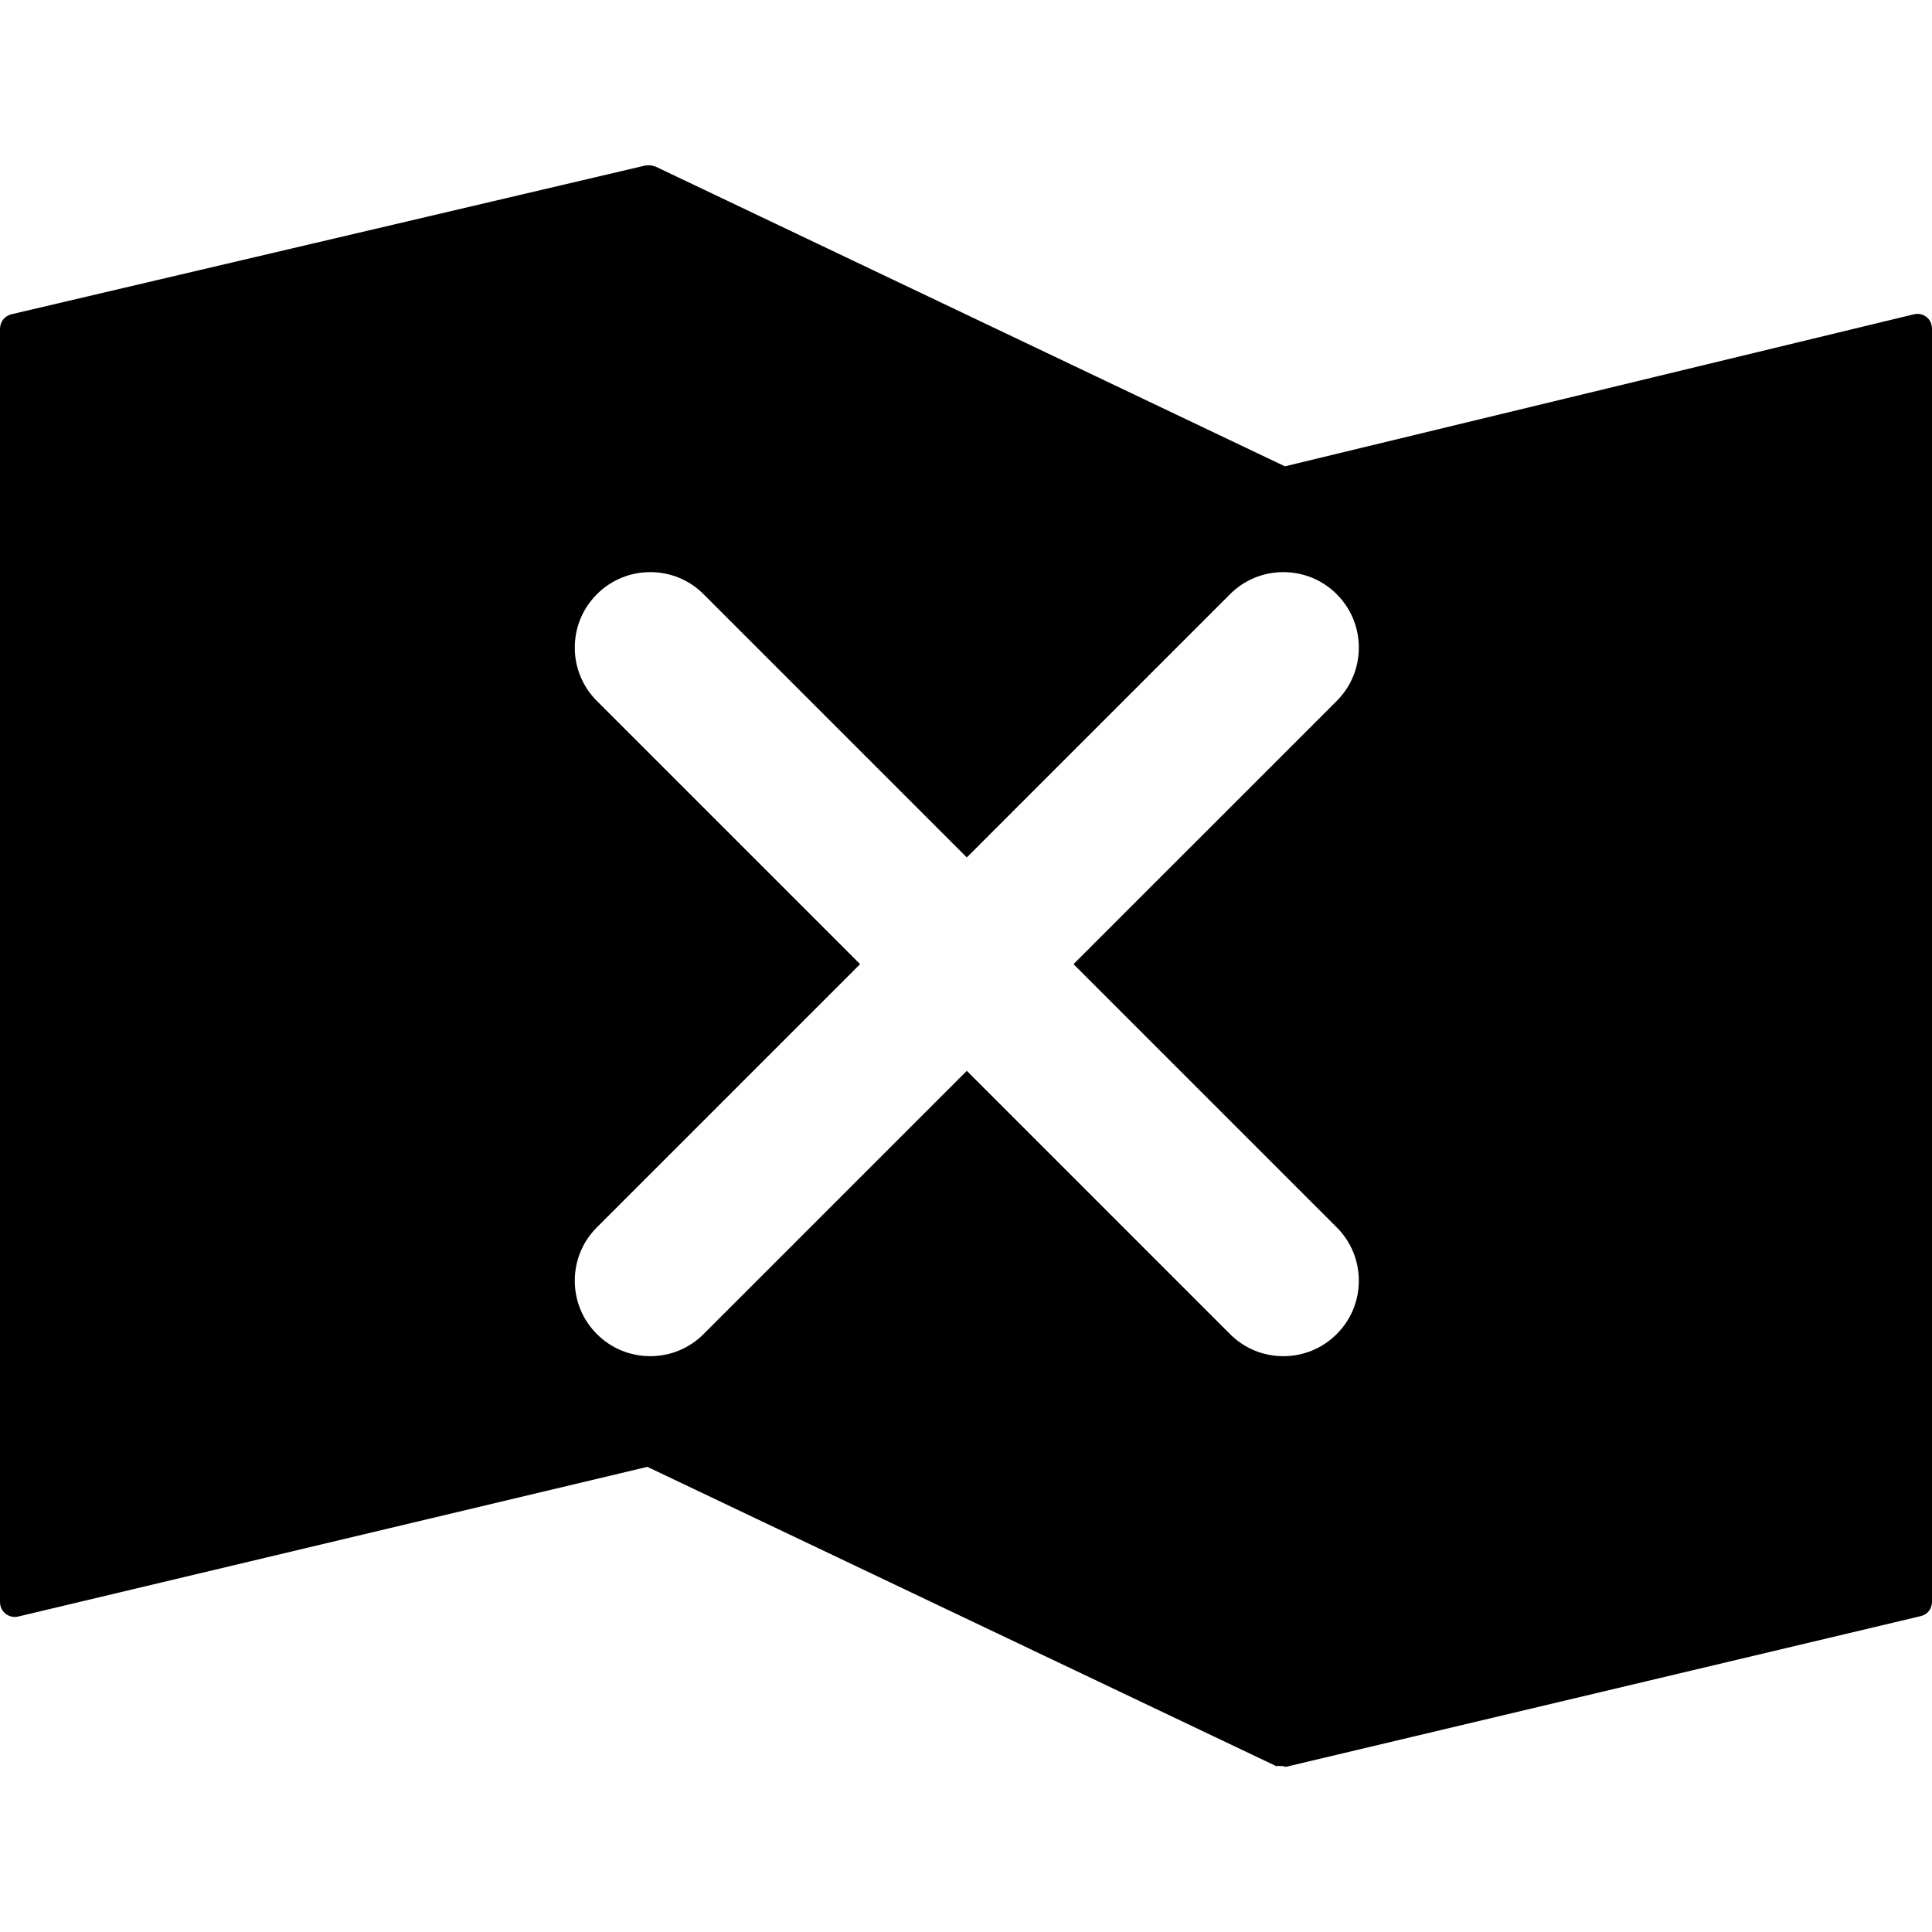 <?xml version="1.0" encoding="iso-8859-1"?>
<!-- Generator: Adobe Illustrator 19.0.0, SVG Export Plug-In . SVG Version: 6.00 Build 0)  -->
<svg version="1.1" id="Layer_1" xmlns="http://www.w3.org/2000/svg" xmlns:xlink="http://www.w3.org/1999/xlink" x="0px" y="0px"
	 viewBox="0 0 496.004 496.004" style="enable-background:new 0 0 496.004 496.004;" xml:space="preserve">
<g>
	<g>
		<path d="M494.624,81.415c-0.928-0.74-2.088-1.004-3.256-0.728l-161.492,39.032L168.272,42.751
			c-0.152-0.068-0.308-0.068-0.464-0.112c-0.26-0.092-0.504-0.172-0.784-0.196c-0.28-0.028-0.536-0.008-0.808,0.024
			c-0.164,0.012-0.32-0.024-0.48,0.012L2.932,80.683C1.18,81.099,0,82.659,0,84.459v326.788c0,1.188,0.484,2.304,1.416,3.04
			c0.692,0.548,1.512,0.836,2.376,0.836c0.296,0,0.584-0.032,0.88-0.108L166.2,376.587l161.62,76.916
			c0.056,0.024,0.108-0.24,0.168-0.212c0.446,0.189,0.913,0.098,1.392,0.087v0.073c0,0,0.656,0.184,0.948,0.104l162.776-38.644
			c1.752-0.416,2.9-1.872,2.9-3.66V84.459C496,83.271,495.564,82.143,494.624,81.415z M343.176,315.099
			c3.66,3.652,5.676,8.52,5.676,13.696c0,5.18-2.016,10.048-5.676,13.7c-3.664,3.664-8.528,5.676-13.7,5.676
			c-5.176,0-10.044-2.012-13.7-5.676l-67.568-67.572l-67.572,67.572c-3.656,3.664-8.52,5.676-13.696,5.676
			c-5.172,0-10.036-2.012-13.7-5.676c-3.66-3.652-5.676-8.52-5.676-13.7c0-5.176,2.016-10.044,5.676-13.696l67.572-67.572
			l-67.572-67.568c-3.66-3.664-5.676-8.52-5.676-13.7c0-5.176,2.016-10.044,5.676-13.7c3.66-3.664,8.524-5.676,13.704-5.676
			c5.176,0,10.04,2.012,13.692,5.676l67.572,67.572l67.568-67.572c3.656-3.664,8.52-5.676,13.696-5.676s10.044,2.012,13.704,5.668
			c3.66,3.664,5.676,8.532,5.676,13.708c0,5.176-2.016,10.036-5.676,13.7l-67.572,67.568L343.176,315.099z"/>
	</g>
</g>
<g>
</g>
<g>
</g>
<g>
</g>
<g>
</g>
<g>
</g>
<g>
</g>
<g>
</g>
<g>
</g>
<g>
</g>
<g>
</g>
<g>
</g>
<g>
</g>
<g>
</g>
<g>
</g>
<g>
</g>
</svg>
